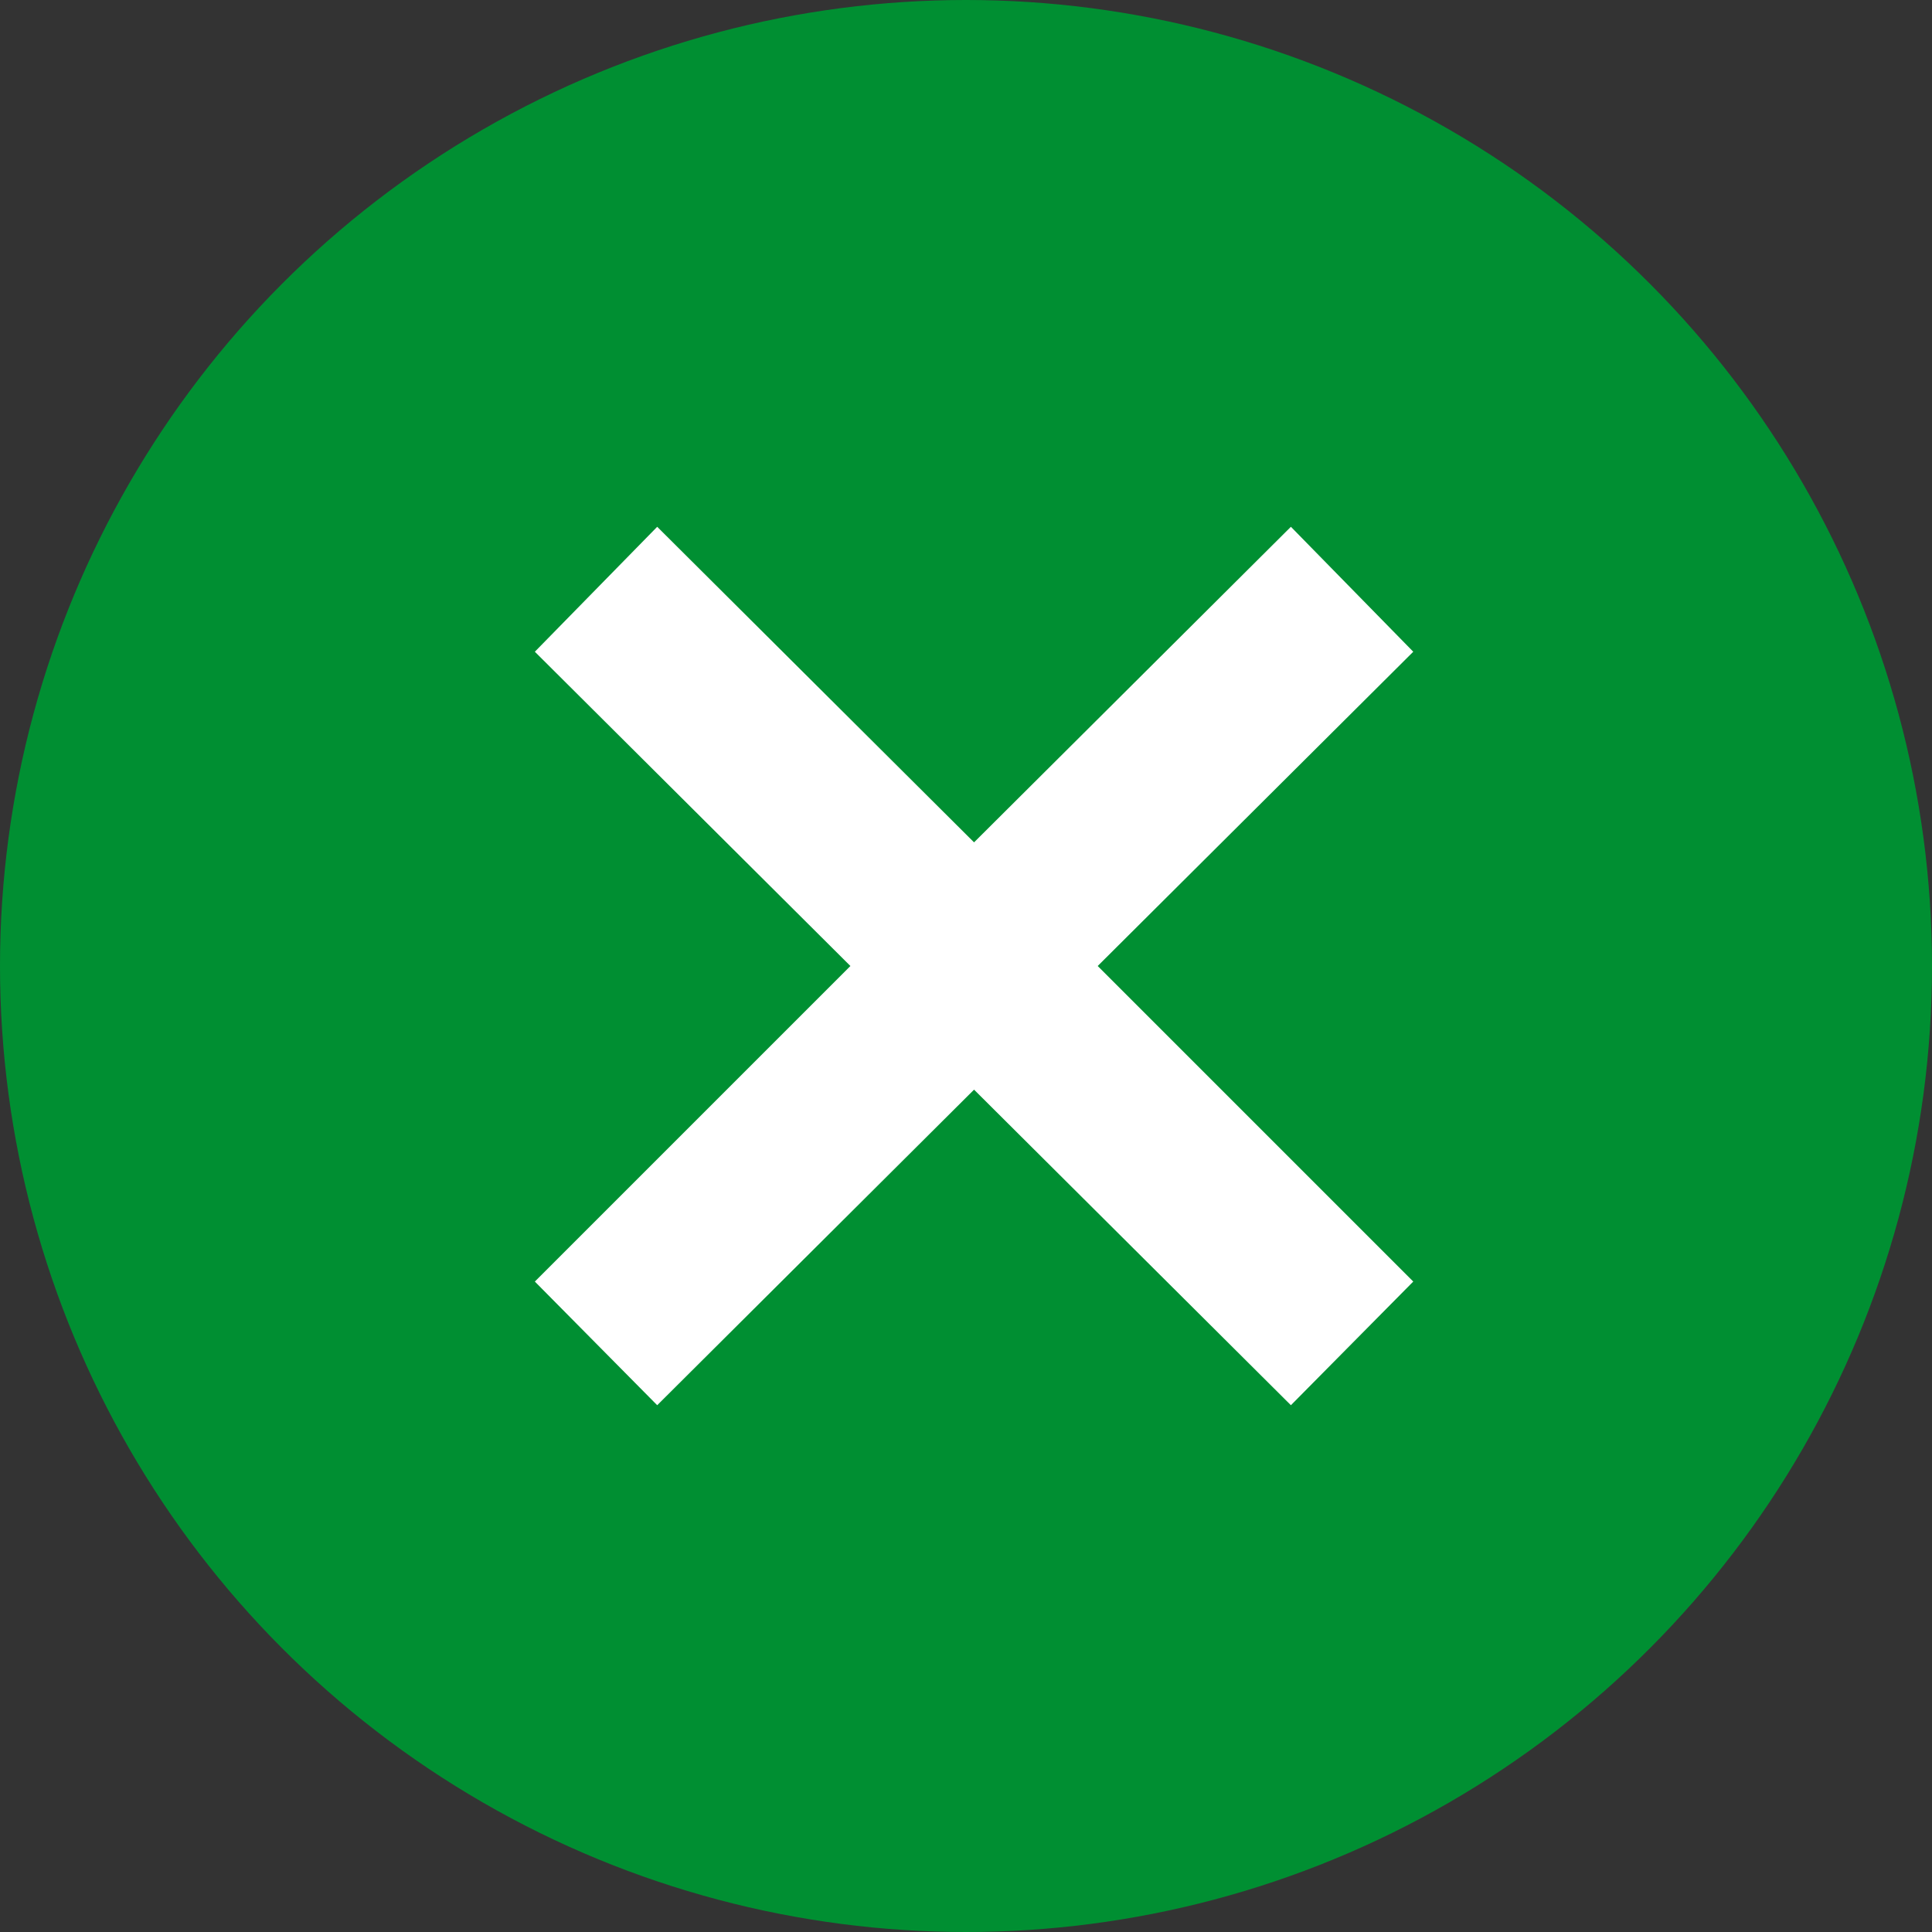 <svg xmlns="http://www.w3.org/2000/svg" viewBox="0 0 60 60"><rect x="0" y="0" width="60" height="60" fill="#333333" stroke="none"/><circle cx="30" cy="30" r="30" fill="#008f32"/><path d="M40.09 16.36l3.8 3.88-9.8 9.76 9.8 9.8-3.8 3.84-9.84-9.8-9.84 9.8-3.8-3.84 9.8-9.8-9.8-9.76 3.8-3.88 9.84 9.8 9.84-9.8z" fill="#fff"/></svg>